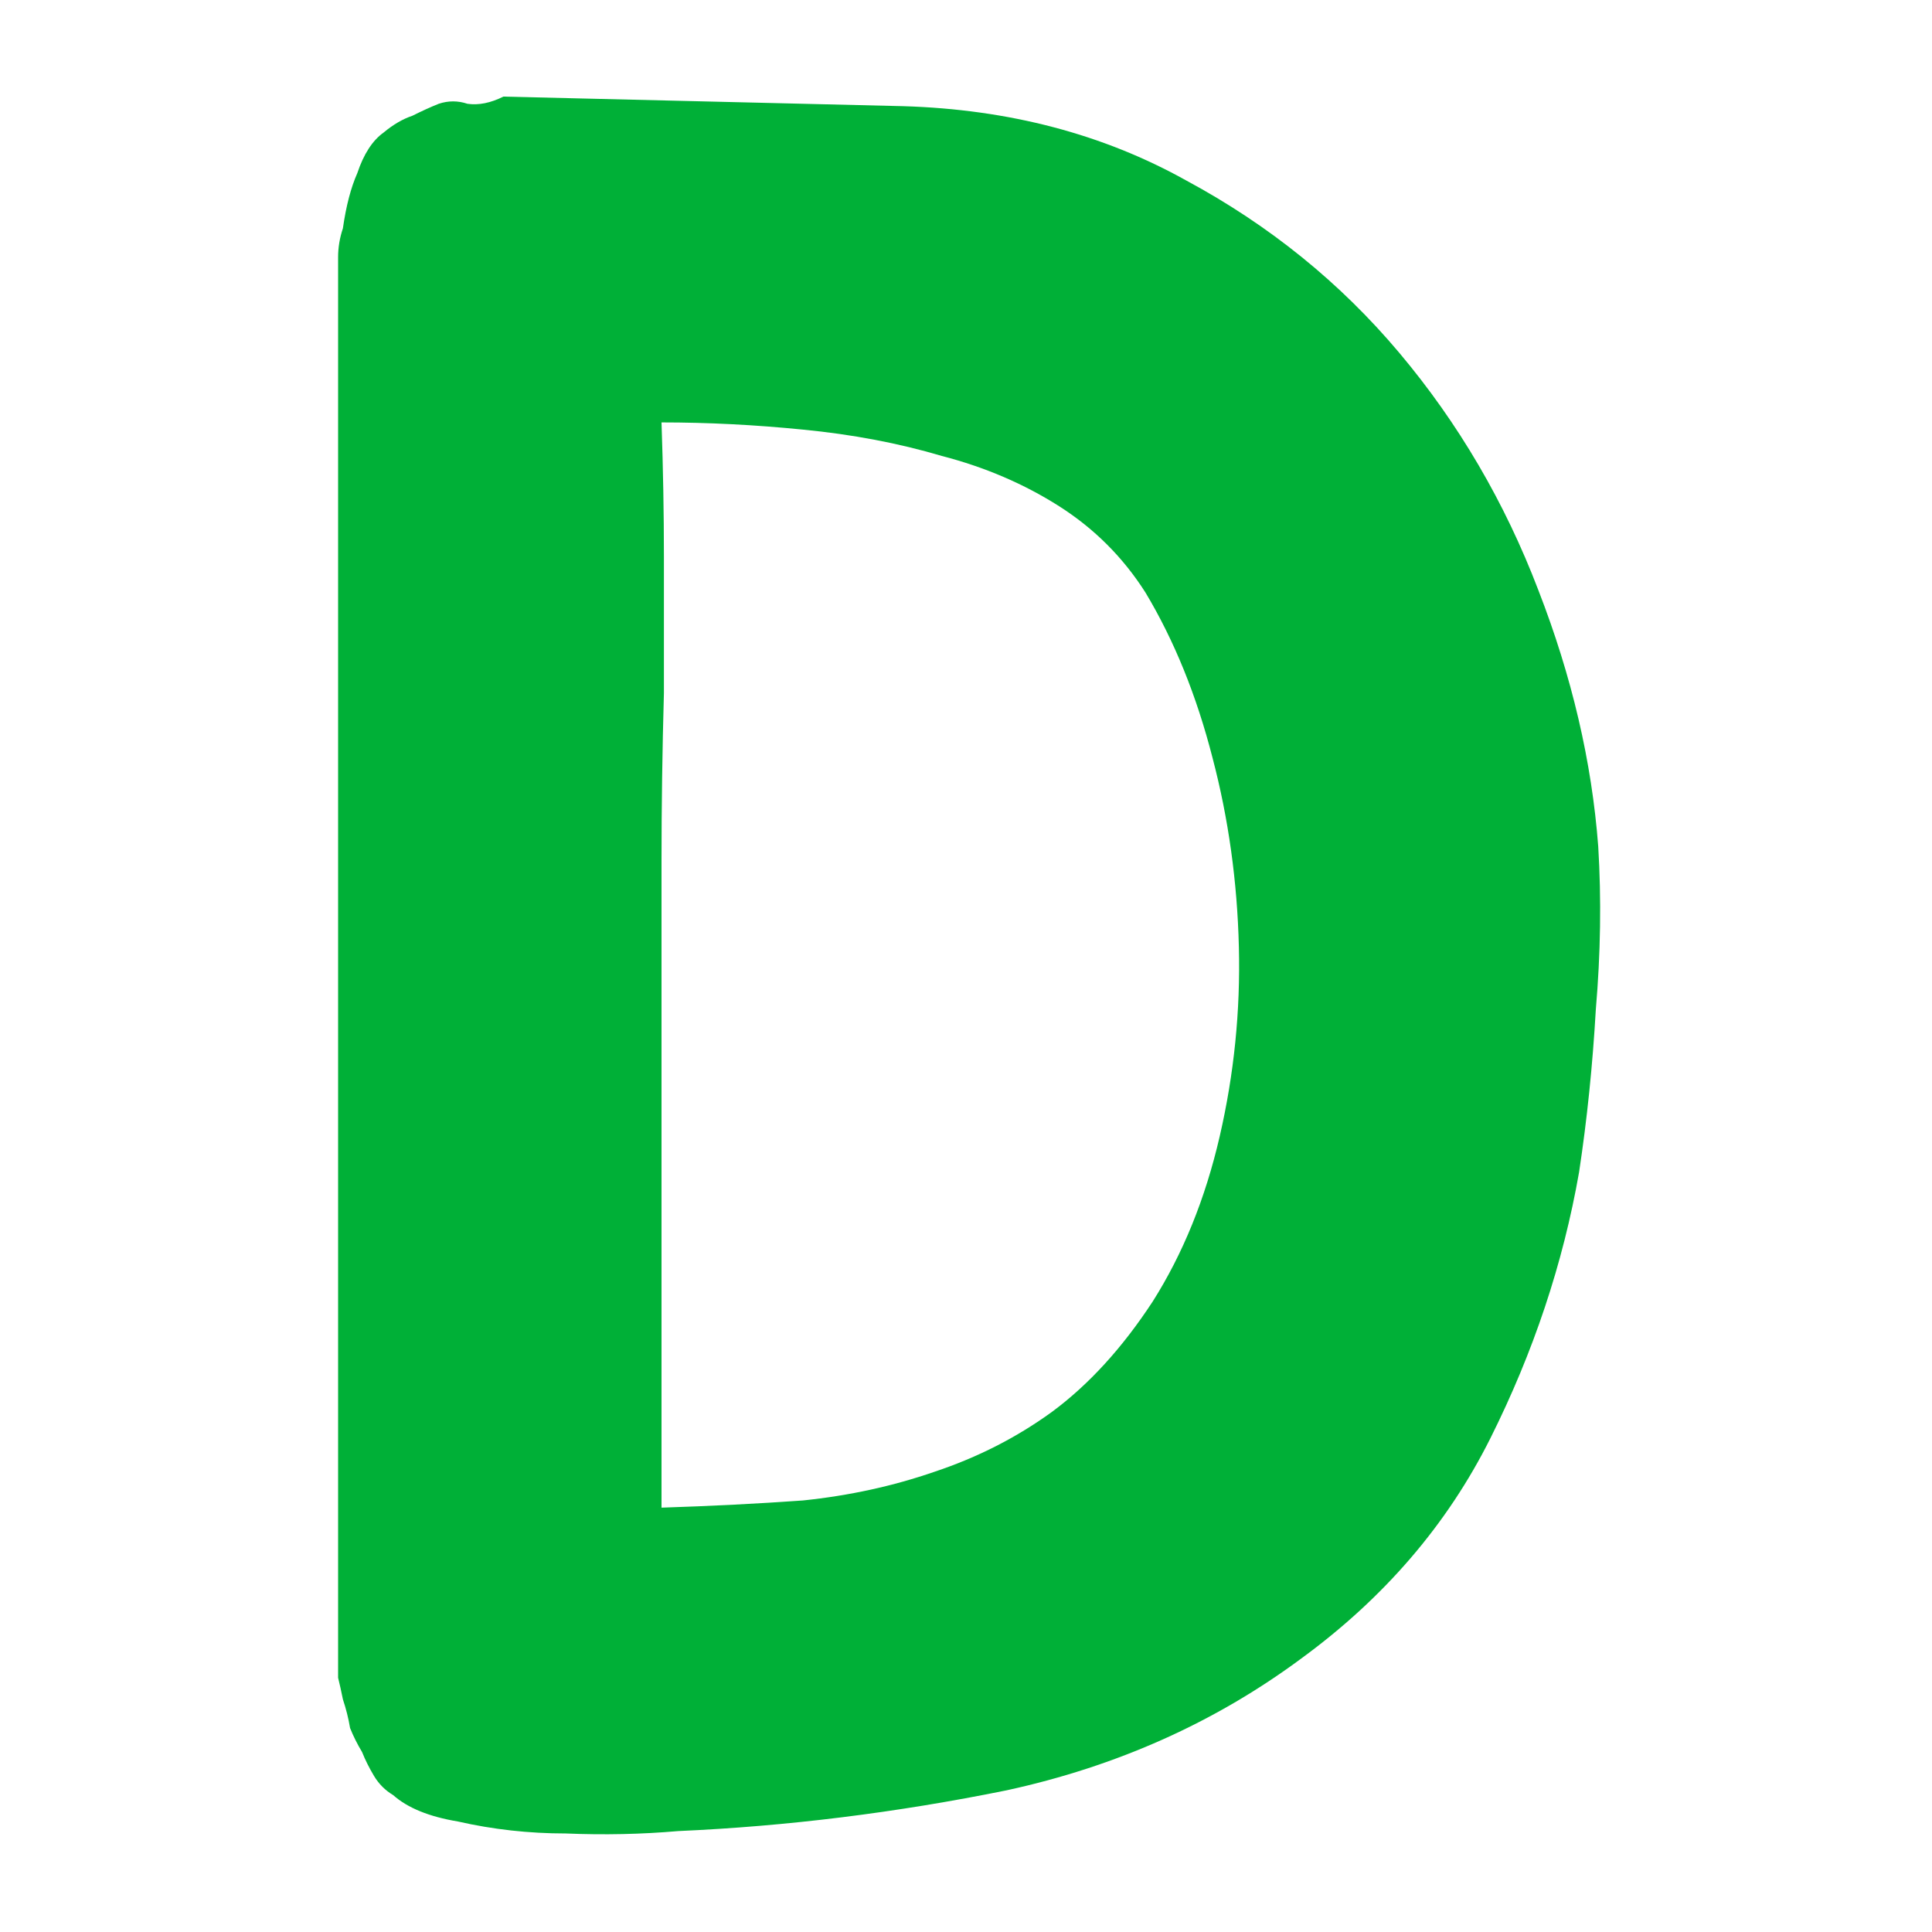 <?xml version="1.0" encoding="UTF-8"?> <svg xmlns="http://www.w3.org/2000/svg" width="200" height="200" viewBox="0 0 200 200" fill="none"><path d="M165.448 87.624C165.779 93.08 165.696 98.701 165.2 104.488C164.869 110.275 164.291 115.896 163.464 121.352C161.811 130.776 158.752 139.952 154.288 148.88C149.824 157.808 143.293 165.413 134.696 171.696C125.768 178.309 115.6 182.856 104.192 185.336C92.784 187.651 81.459 189.056 70.216 189.552C66.413 189.883 62.528 189.965 58.56 189.8C54.757 189.8 51.037 189.387 47.4 188.56C44.424 188.064 42.192 187.155 40.704 185.832C39.877 185.336 39.216 184.675 38.72 183.848C38.224 183.021 37.811 182.195 37.48 181.368C36.984 180.541 36.571 179.715 36.24 178.888C36.075 177.896 35.827 176.904 35.496 175.912C35.331 175.085 35.165 174.341 35 173.68C35 172.853 35 172.109 35 171.448V29.84C35 28.683 35 27.608 35 26.616C35 25.624 35.165 24.632 35.496 23.64C35.827 21.325 36.323 19.424 36.984 17.936C37.645 15.952 38.555 14.547 39.712 13.72C40.704 12.893 41.696 12.315 42.688 11.984C43.68 11.488 44.589 11.075 45.416 10.744C46.408 10.413 47.4 10.413 48.392 10.744C49.549 10.909 50.789 10.661 52.112 10L93.528 10.992C104.44 11.323 114.195 13.885 122.792 18.68C131.389 23.309 138.747 29.261 144.864 36.536C150.981 43.811 155.776 51.995 159.248 61.088C162.72 70.016 164.787 78.861 165.448 87.624ZM119.32 134.744C122.461 129.784 124.776 124.08 126.264 117.632C127.752 111.184 128.413 104.653 128.248 98.04C128.083 91.261 127.173 84.731 125.52 78.448C123.867 72 121.552 66.296 118.576 61.336C116.261 57.699 113.285 54.723 109.648 52.408C106.011 50.093 101.96 48.357 97.496 47.2C93.032 45.877 88.237 44.968 83.112 44.472C78.152 43.976 73.275 43.728 68.48 43.728C68.645 48.523 68.728 53.152 68.728 57.616C68.728 62.08 68.728 66.792 68.728 71.752C68.563 77.704 68.48 83.491 68.48 89.112C68.48 94.733 68.48 100.189 68.48 105.48V156.072C73.605 155.907 78.483 155.659 83.112 155.328C87.907 154.832 92.453 153.84 96.752 152.352C101.216 150.864 105.267 148.797 108.904 146.152C112.707 143.341 116.179 139.539 119.32 134.744Z" fill="#00B037"></path></svg> 